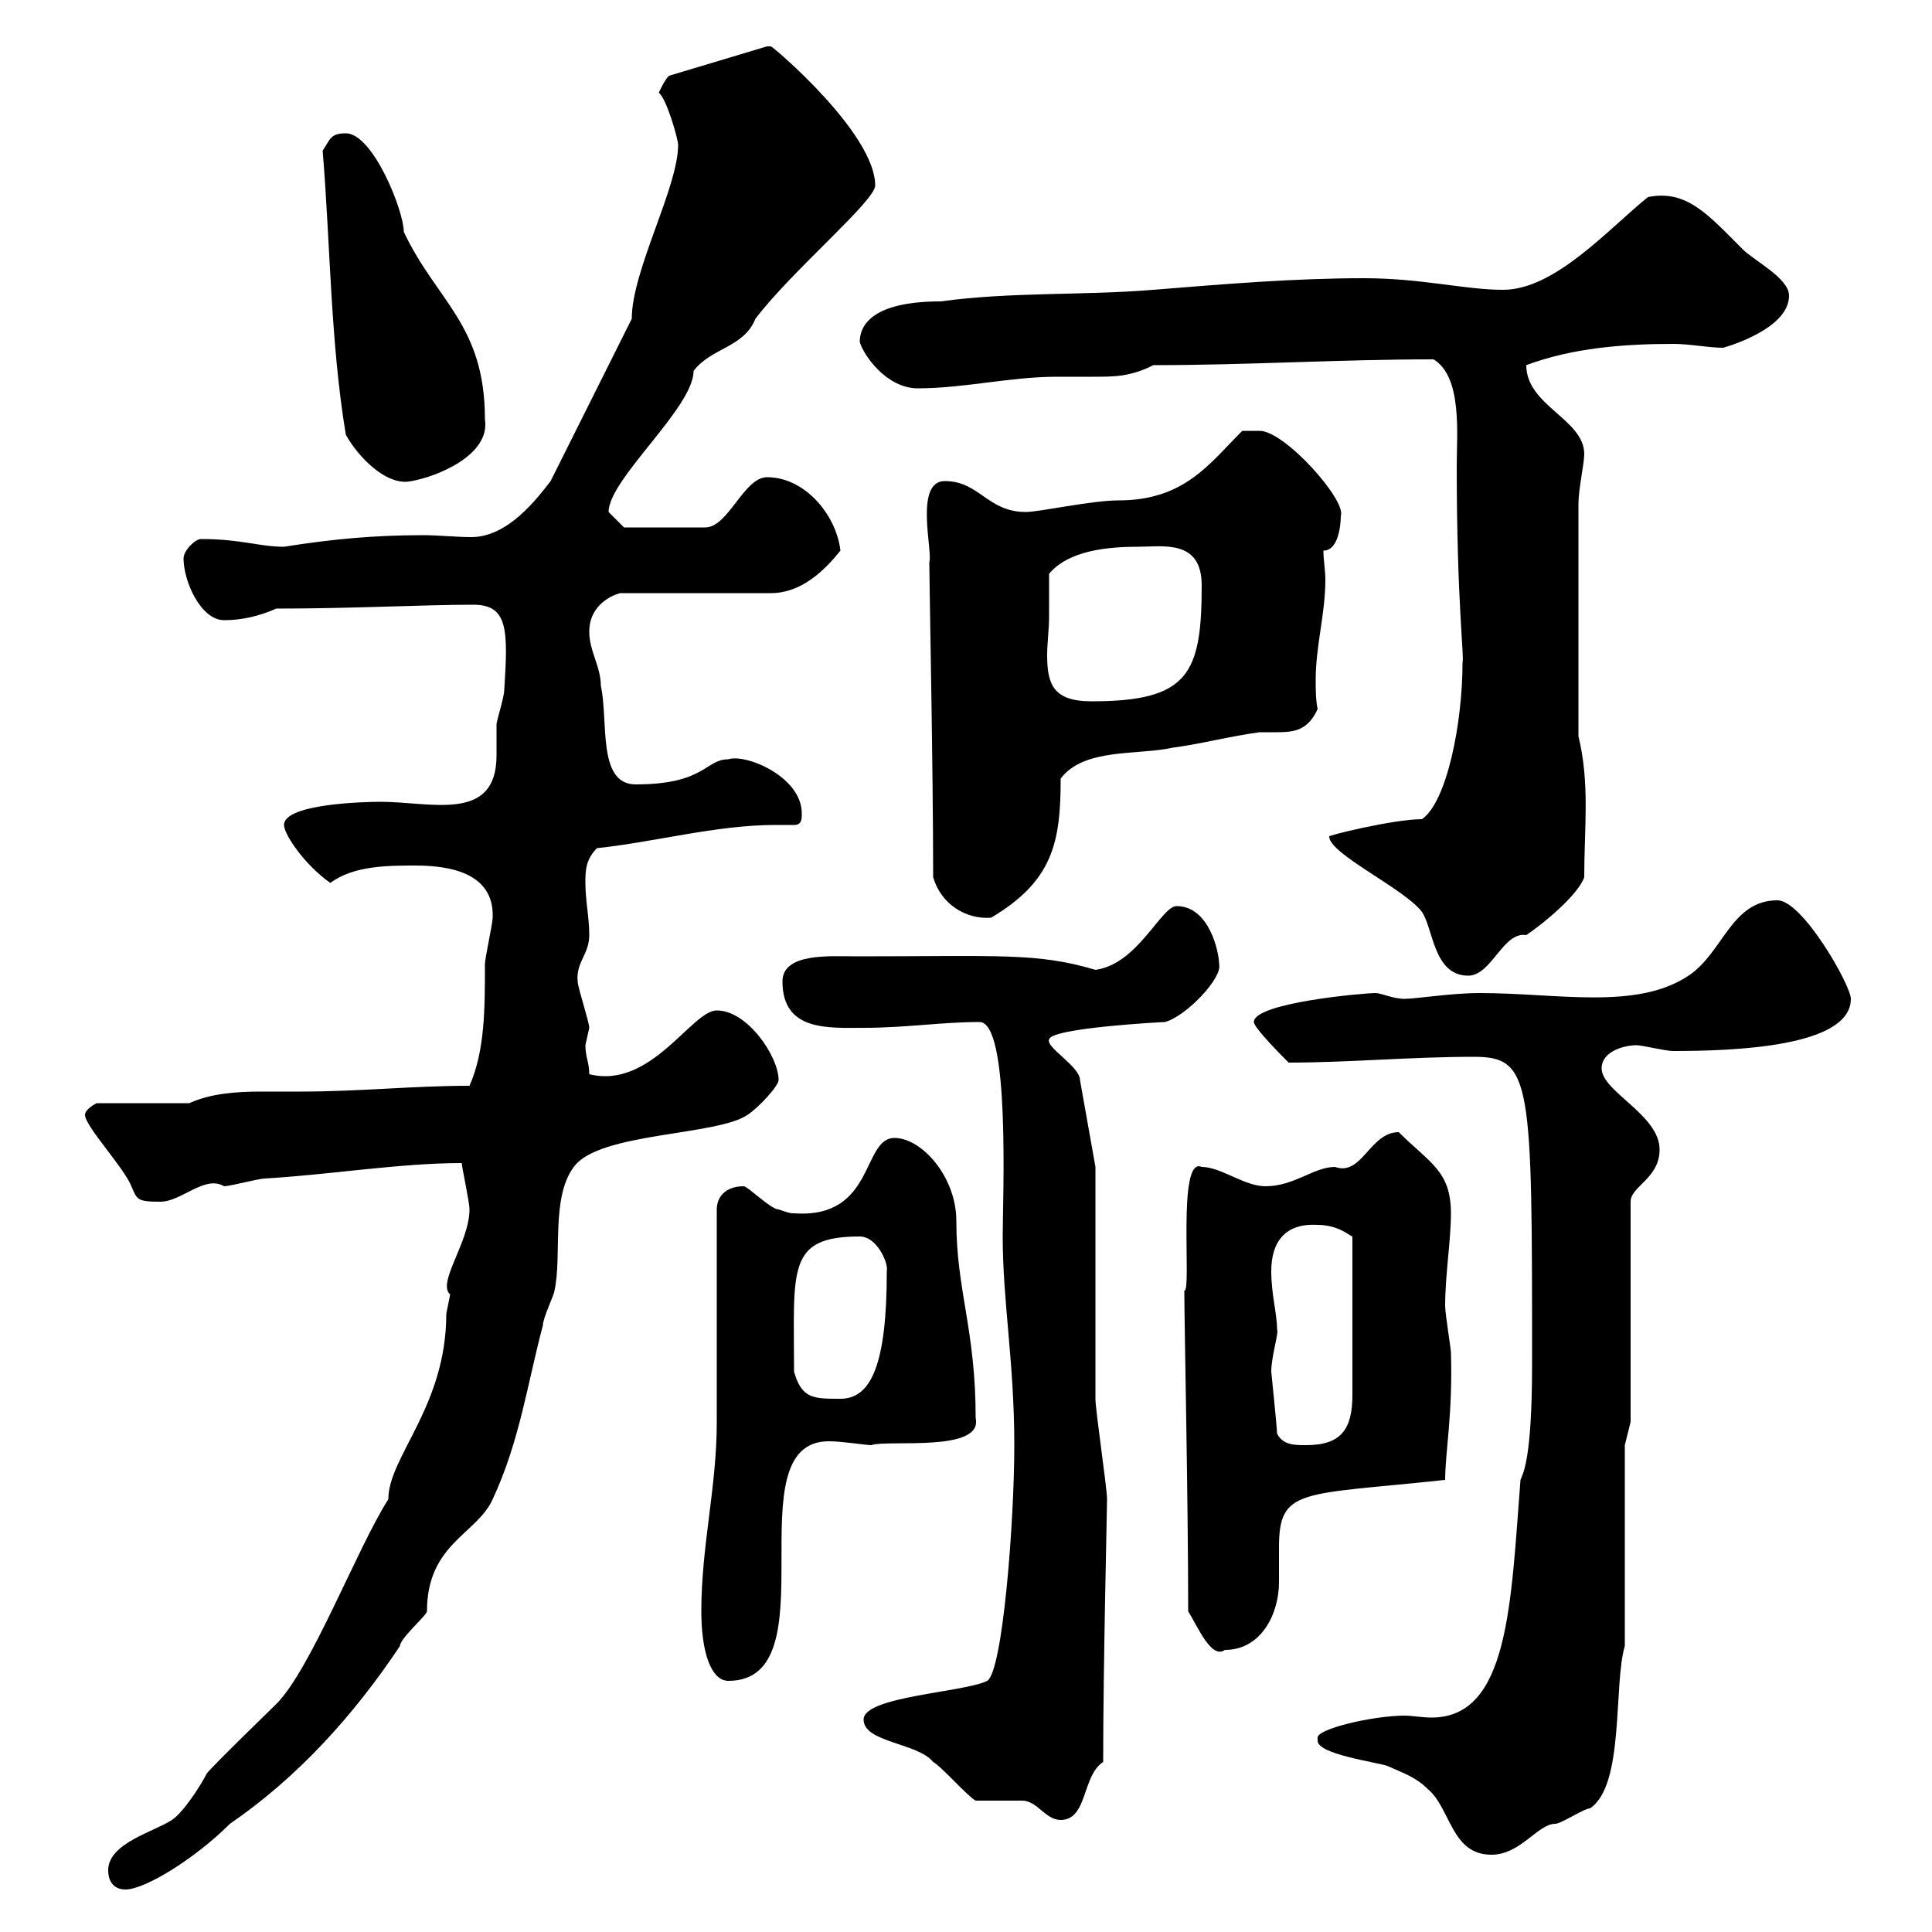 <svg xmlns="http://www.w3.org/2000/svg" xmlns:xlink="http://www.w3.org/1999/xlink" width="300" height="300"><path d="M16.80 290.40C16.80 292.20 17.70 293.40 19.50 293.40C22.50 293.40 30.30 288.60 35.70 283.20C46.20 276 54.90 266.40 62.10 255.60C62.10 254.40 66.30 250.80 66.30 250.20C66.30 239.70 74.10 238.20 76.50 232.80C80.70 223.80 81.90 214.80 84.30 205.80C84.30 204.60 86.10 201 86.10 200.40C87.30 195 85.50 186 89.10 181.20C93 175.80 111.30 176.40 116.10 173.10C117.90 171.90 120.90 168.60 120.90 167.70C120.90 164.10 116.10 156.90 111.30 156.90C107.40 156.90 101.10 169.20 91.50 166.80C91.50 165 90.90 164.10 90.90 162.30C90.90 162.30 91.50 159.60 91.50 159.60C91.50 158.70 89.70 153.30 89.70 152.40C89.40 149.40 91.50 148.20 91.50 145.20C91.50 142.50 90.90 139.80 90.90 137.10C90.90 135.30 90.90 133.50 92.70 131.70C101.40 130.80 111.30 128.10 120.30 128.10C121.50 128.10 122.10 128.10 123.30 128.10C124.50 128.10 124.50 127.20 124.50 126.30C124.50 120.60 115.80 117 113.10 117.90C109.50 117.90 109.50 121.80 98.70 121.80C92.70 121.80 94.50 111.90 93.30 106.50C93.30 103.50 91.50 101.10 91.50 98.10C91.50 93.90 95.10 92.40 96.30 92.10L119.70 92.10C124.50 92.10 128.10 88.50 130.50 85.50C129.90 80.10 125.10 74.10 119.10 74.10C115.50 74.10 113.10 81.90 109.50 81.90L96.90 81.90C96.90 81.90 95.10 80.10 94.50 79.50C94.50 74.40 107.70 63.30 107.70 57.60C110.40 54 115.50 54 117.30 49.50C123 42 135.90 31.20 135.90 28.80C135.90 20.70 120 7.20 119.70 7.20C119.10 7.20 119.10 7.20 119.10 7.20L104.10 11.70C103.50 11.70 102.30 14.40 102.30 14.40C103.50 15.30 105.30 21.60 105.30 22.50C105.30 29.10 98.10 42 98.10 49.50L85.50 74.70C83.40 77.40 78.90 83.40 73.20 83.40C70.80 83.40 68.10 83.10 65.70 83.10C58.20 83.10 51.60 83.70 44.10 84.90C40.20 84.90 37.50 83.70 31.20 83.70C30.30 83.70 28.50 85.50 28.50 86.70C28.50 90.30 31.20 96.30 34.80 96.30C37.50 96.30 40.20 95.70 42.90 94.50C54.90 94.50 65.70 93.90 73.50 93.90C78.90 93.90 78.90 97.80 78.30 107.10C78.30 108.30 77.10 111.90 77.10 112.50C77.10 114 77.10 115.50 77.10 117.30C77.10 127.80 66.90 124.50 59.10 124.50C56.70 124.50 44.10 124.80 44.10 128.10C44.10 129.60 47.40 134.40 51.30 137.10C54.90 134.40 60.30 134.40 64.50 134.40C69.30 134.40 76.80 135.30 76.50 142.50C76.50 143.40 75.30 148.80 75.30 149.70C75.30 156.60 75.30 163.20 72.90 168.60C63.90 168.60 56.10 169.50 46.50 169.50C44.40 169.50 42.60 169.50 40.50 169.50C36.60 169.50 32.70 169.80 29.40 171.30L15 171.30C15 171.30 13.20 172.20 13.20 173.10C13.20 174.90 19.20 181.20 20.40 184.20C21.30 186.30 21.30 186.60 24.90 186.60C28.20 186.60 31.80 182.40 34.80 184.20C35.70 184.20 40.20 183 41.10 183C51.30 182.40 62.10 180.60 71.70 180.60C71.70 181.20 72.90 186.60 72.90 187.80C72.90 192.90 67.80 199.20 69.90 201C69.90 201 69.30 204 69.30 204C69.30 218.40 60.30 226.20 60.30 232.80C55.50 240.30 48.30 259.20 42.90 264.60C42.30 265.20 33 274.20 32.10 275.40C31.20 277.20 28.50 281.40 26.70 282.60C24 284.40 16.80 286.20 16.80 290.40ZM204.60 270C204.60 270 204.60 270.30 204.60 270.30C204.60 272.40 213.60 273.60 215.40 274.20C218.10 275.40 219.90 276 221.70 277.80C225.30 280.80 225.30 288 231.60 288C236.10 288 238.80 283.20 241.50 283.20C242.40 283.20 246 280.80 246.90 280.80C252.30 277.20 250.50 261.60 252.30 255.60L252.30 224.40L253.20 220.80L253.20 186.60C253.20 184.20 257.70 183 257.70 178.50C257.70 173.10 248.70 169.50 248.70 165.90C248.70 163.20 252.30 162.30 254.10 162.30C255 162.30 258.60 163.20 259.80 163.20C269.10 163.20 287.40 162.60 287.40 155.10C287.40 153 279.90 139.80 276 139.80C268.80 139.80 267.60 147.90 262.20 151.50C254.10 156.90 241.80 154.20 229.80 154.20C225.30 154.20 219.90 155.10 218.10 155.10C216.30 155.10 214.50 154.20 213.60 154.20C211.80 154.20 194.70 155.70 194.70 158.70C194.70 159.60 199.20 164.10 200.10 165C209.40 165 219 164.10 228.90 164.10C237.90 164.10 237.90 168 237.90 211.80C237.90 227.10 236.40 228.90 236.10 229.80C234.60 249 234.30 266.70 222.30 266.70C220.80 266.70 219.30 266.40 218.10 266.40C213.30 266.40 204 268.50 204.60 270ZM151.50 279.60C152.10 279.60 157.50 279.60 158.70 279.60C161.10 279.60 162.30 282.60 164.70 282.60C168.90 282.60 168 275.70 171.30 273.60C171.30 258.60 171.90 234.60 171.90 232.80C171.90 231 170.10 219 170.10 217.20C170.10 211.80 170.10 186.60 170.10 181.20L167.70 167.70C167.70 165.60 162.30 162.60 162.90 161.40C163.20 159.60 180.60 158.70 180.90 158.70C184.20 157.80 189.90 151.80 189.30 149.70C189.30 147.90 187.80 140.70 182.70 140.70C180.30 140.70 176.70 149.70 170.10 150.60C161.10 147.90 155.10 148.50 132.90 148.50C129 148.50 121.50 147.90 121.50 152.40C121.50 160.20 128.70 159.60 134.10 159.60C140.70 159.60 146.10 158.70 152.10 158.70C156.90 158.70 155.70 186 155.70 192C155.70 202.20 157.50 211.50 157.50 224.40C157.50 236.40 155.70 259.50 153.30 261C149.70 262.80 134.10 263.40 134.10 267C134.10 270.60 142.50 270.60 144.90 273.60C146.10 274.20 150.30 279 151.50 279.60ZM108.90 250.20C108.90 256.50 110.40 261 113.10 261C129.30 261 113.70 223.80 128.70 223.80C130.80 223.80 134.40 224.40 135.30 224.40C137.70 223.50 152.70 225.60 151.50 220.20C151.50 206.40 148.50 200.40 148.50 189.60C148.50 182.70 143.10 176.70 138.90 176.70C133.80 176.70 135.90 189.30 123.30 188.40C122.70 188.40 122.70 188.40 120.90 187.80C119.70 187.80 116.10 184.20 115.50 184.20C112.50 184.20 111.30 186 111.30 187.80C111.30 193.20 111.30 215.40 111.30 220.80C111.30 231 108.90 240 108.90 250.20ZM184.50 250.20C186 252.60 188.10 257.70 190.20 256.20C195.90 256.20 198.60 250.50 198.60 245.70C198.60 243.90 198.60 242.10 198.60 240.30C198.60 231 201.90 232.20 224.40 229.80C224.40 225.60 225.60 219.60 225.30 210C225.30 209.40 224.40 204 224.40 202.80C224.40 198 225.30 192.60 225.30 188.40C225.30 181.80 222 180.60 217.20 175.80C212.70 175.80 211.50 182.70 207.30 181.20C204 181.20 201 184.20 196.50 184.20C193.20 184.20 189.60 181.20 186.60 181.20C182.70 179.40 185.10 200.70 183.90 200.40C183.90 205.50 184.50 232.80 184.50 250.20ZM198.30 222.60C198.30 221.70 197.40 213 197.40 213C197.40 210.60 198.60 207 198.30 206.40C198.30 204 197.40 201 197.40 197.40C197.40 192.90 199.50 189.90 204.60 190.20C207.90 190.20 209.70 192 210 192L210 216.60C210 222 208.20 224.40 202.80 224.40C201 224.40 199.20 224.40 198.30 222.60ZM123.30 213C123.30 197.10 122.10 192 133.50 192C136.20 192 138 196.20 137.70 197.40C137.70 211.80 135.30 217.20 130.50 217.20C126.30 217.20 124.50 217.20 123.30 213ZM206.40 129.90C206.40 132.60 218.10 138 220.80 141.60C222.60 144.30 222.60 151.50 228 151.50C231.60 151.50 233.40 144.60 237 145.20C239.70 143.40 245.10 138.90 246 136.20C246 128.40 246.90 121.80 245.10 114.30L245.10 78.30C245.10 75.90 246 72 246 70.50C246 65.10 237 63 237 56.70C244.20 54 252.30 53.40 259.80 53.40C262.50 53.40 265.20 54 267.60 54C270.60 53.10 277.80 50.40 277.80 45.90C277.80 43.20 272.40 40.50 270.60 38.70C265.20 33.30 261.90 29.40 255.90 30.60C249.90 35.40 241.50 45 233.40 45C227.40 45 220.80 43.20 211.80 43.20C201 43.20 190.20 44.10 179.10 45C168.30 45.90 156.90 45.30 146.10 46.80C135.60 46.80 133.50 50.40 133.50 53.10C134.10 55.20 137.70 60.30 142.50 60.30C149.70 60.30 156.90 58.50 164.10 58.50C166.20 58.50 168 58.50 169.80 58.50C173.10 58.50 175.50 58.50 179.10 56.70C193.80 56.70 207.90 55.80 222.60 55.80C227.10 58.50 226.20 67.50 226.20 72.30C226.20 93.60 227.40 102 227.10 102.90C227.10 112.20 224.70 124.50 220.80 127.20C216.30 127.20 205.50 129.90 206.40 129.90ZM144.90 136.20C146.10 140.40 150 142.80 153.90 142.50C163.50 136.80 164.70 130.80 164.70 120.90C168.30 116.10 176.70 117.30 182.10 116.10C186.60 115.50 191.10 114.30 195.60 113.70C196.50 113.70 197.40 113.70 198.30 113.70C201 113.70 203.10 113.40 204.60 110.10C204.30 108.60 204.30 107.10 204.30 105.60C204.30 100.20 205.80 95.40 205.80 90C205.80 88.50 205.50 87 205.50 85.50C207.90 85.50 208.20 81.30 208.20 80.10C209.10 77.70 199.50 66.90 195.60 66.90L192.90 66.90C187.80 72 183.90 77.70 173.70 77.70C169.50 77.70 161.40 79.50 159.30 79.50C153.30 79.50 152.10 74.70 146.70 74.70C141.90 74.70 144.90 85.80 144.30 87.30C144.30 90 144.90 119.40 144.90 136.20ZM162.90 95.70C162.90 94.50 162.90 90.30 162.90 89.10C165.90 85.50 171.90 84.90 176.70 84.90C180.60 84.90 186.60 83.70 186.60 90.90C186.60 104.70 184.50 108.90 169.50 108.90C163.50 108.90 162.60 106.20 162.60 101.70C162.60 99.90 162.90 97.80 162.90 95.70ZM53.70 67.50C55.50 70.80 60 75.60 63.90 74.70C67.50 74.10 76.20 70.80 75.30 65.10C75.30 50.40 67.80 46.80 62.70 36C62.70 32.70 57.90 20.70 53.70 20.70C51.30 20.70 51.30 21.60 50.10 23.40C51.30 37.80 51.30 53.10 53.70 67.50Z"/></svg>